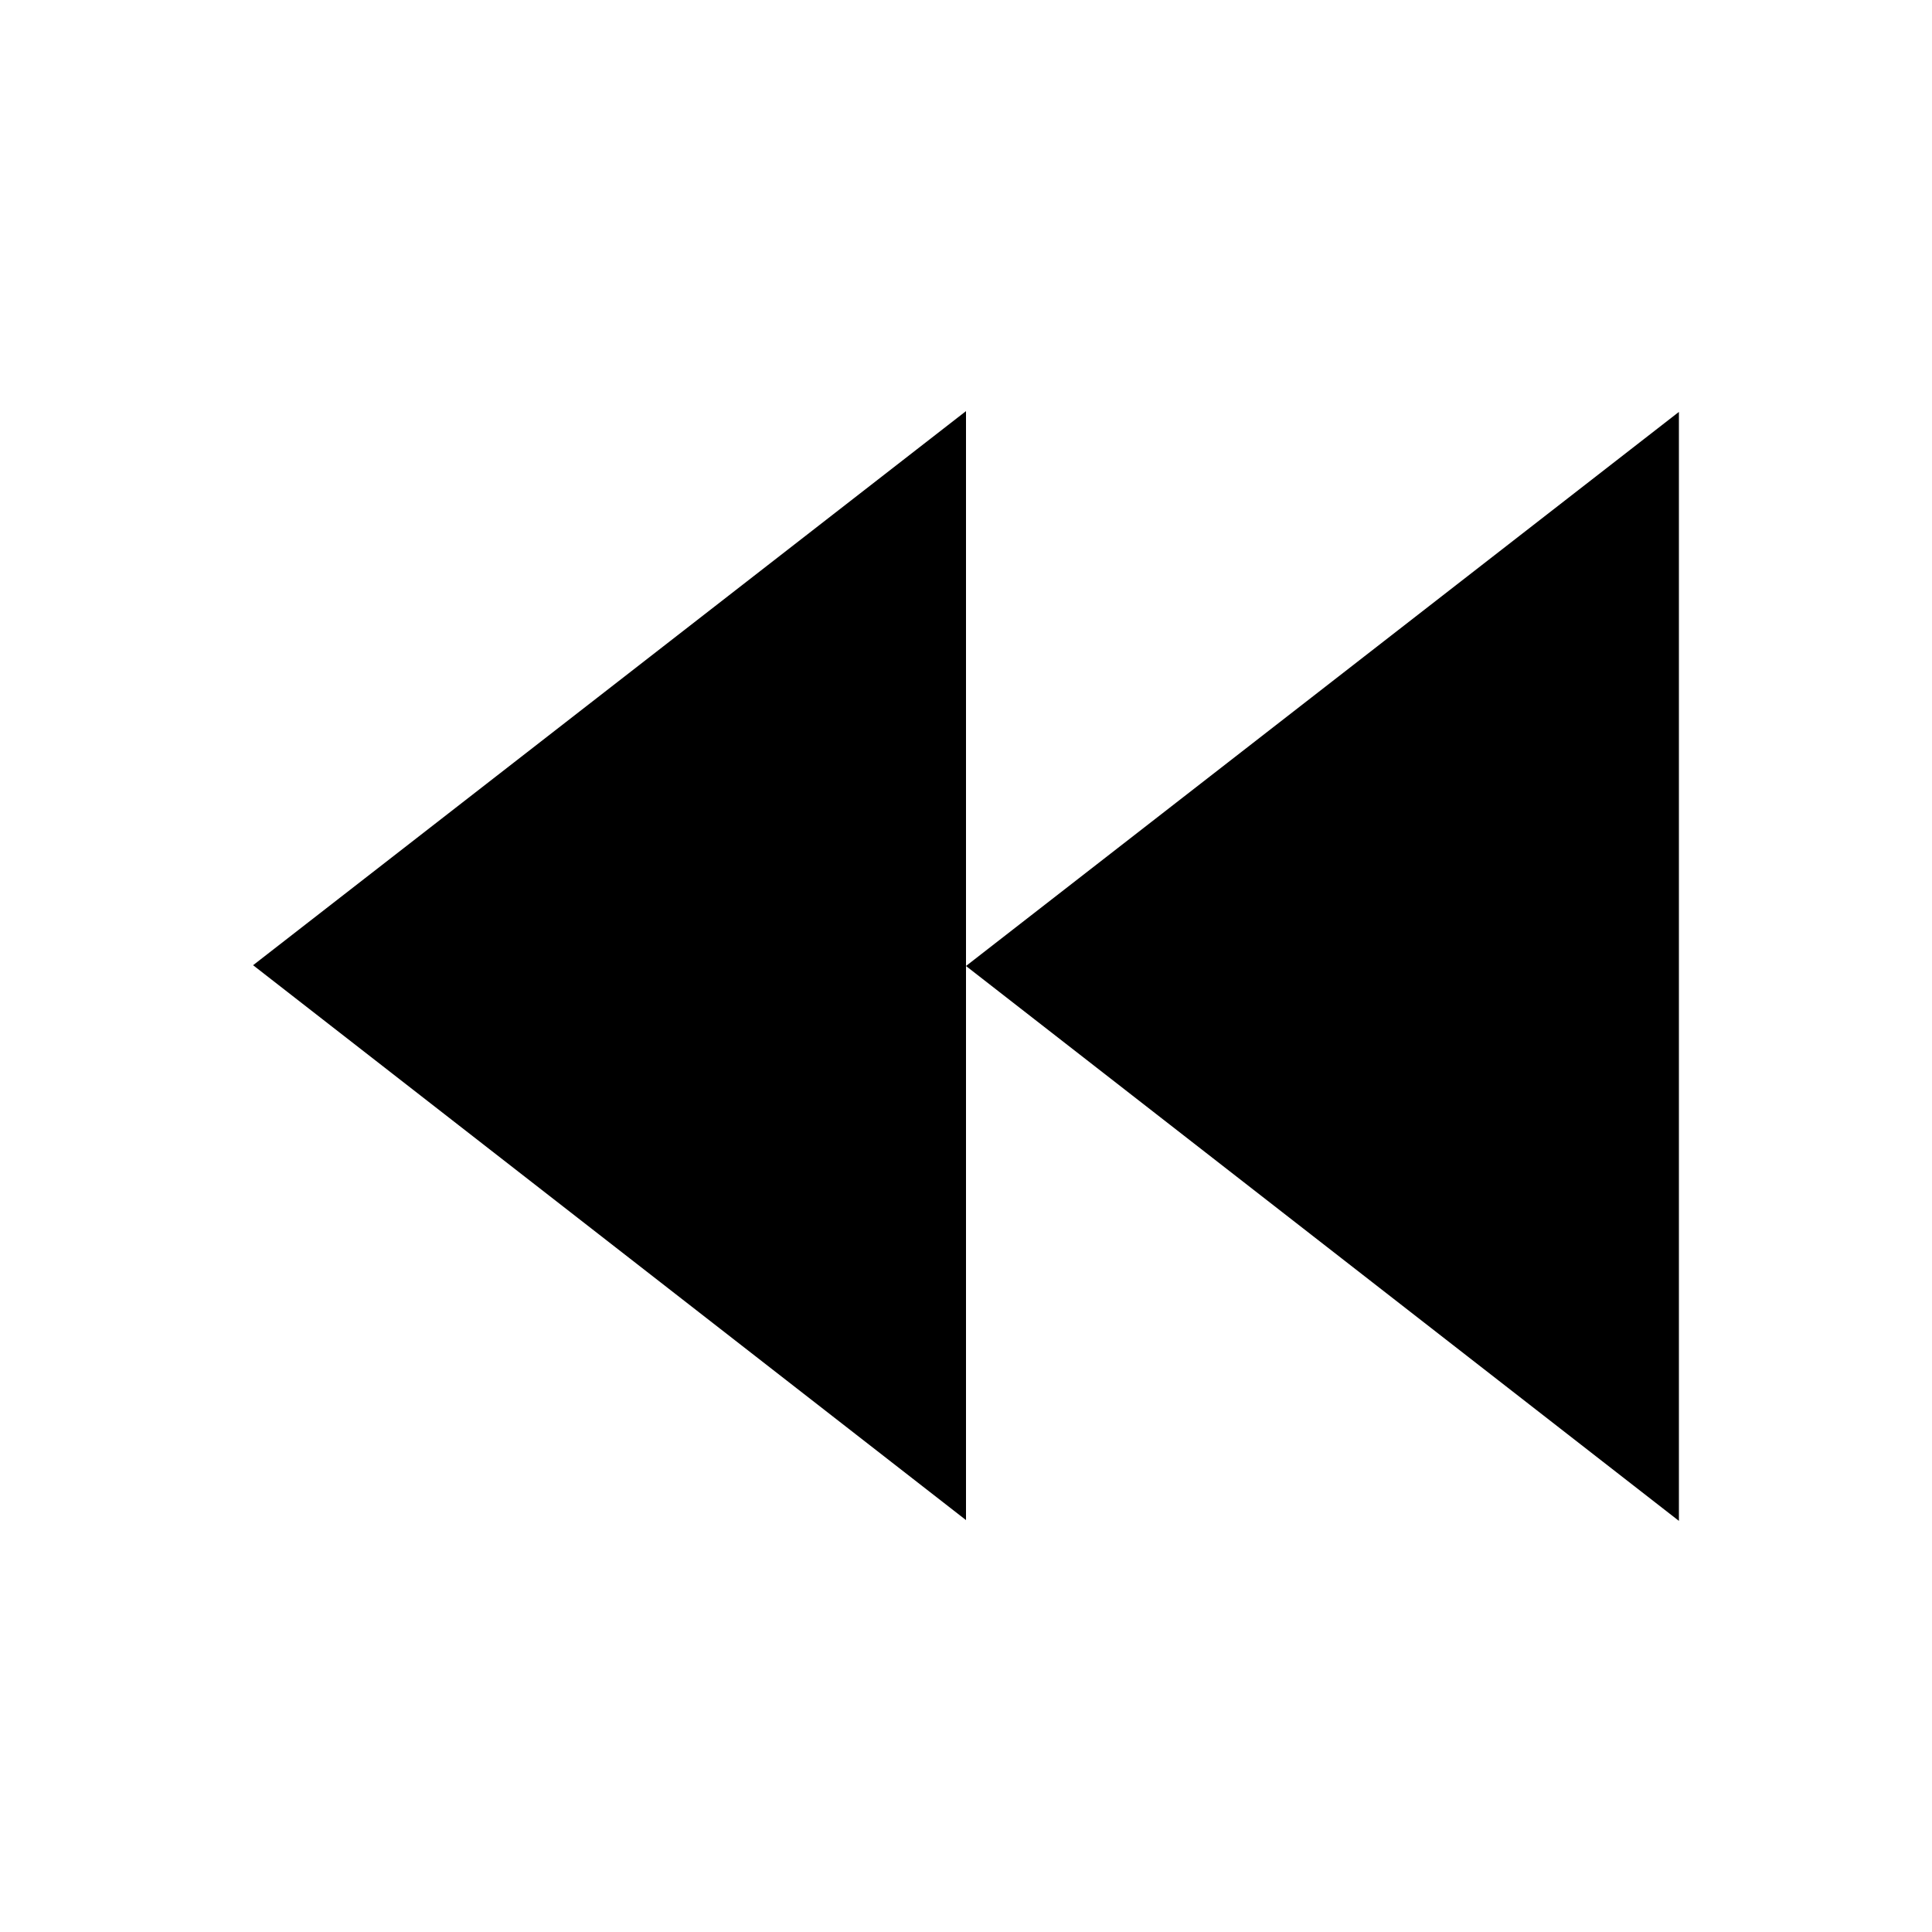 <?xml version="1.0" encoding="UTF-8"?>
<!-- Uploaded to: SVG Repo, www.svgrepo.com, Generator: SVG Repo Mixer Tools -->
<svg fill="#000000" width="800px" height="800px" version="1.1" viewBox="144 144 512 512" xmlns="http://www.w3.org/2000/svg">
 <g>
  <path d="m588.93 253.16v293.89l-188.93-147.05z"/>
  <path d="m400 252.95v293.89l-188.93-147.05z"/>
 </g>
</svg>
